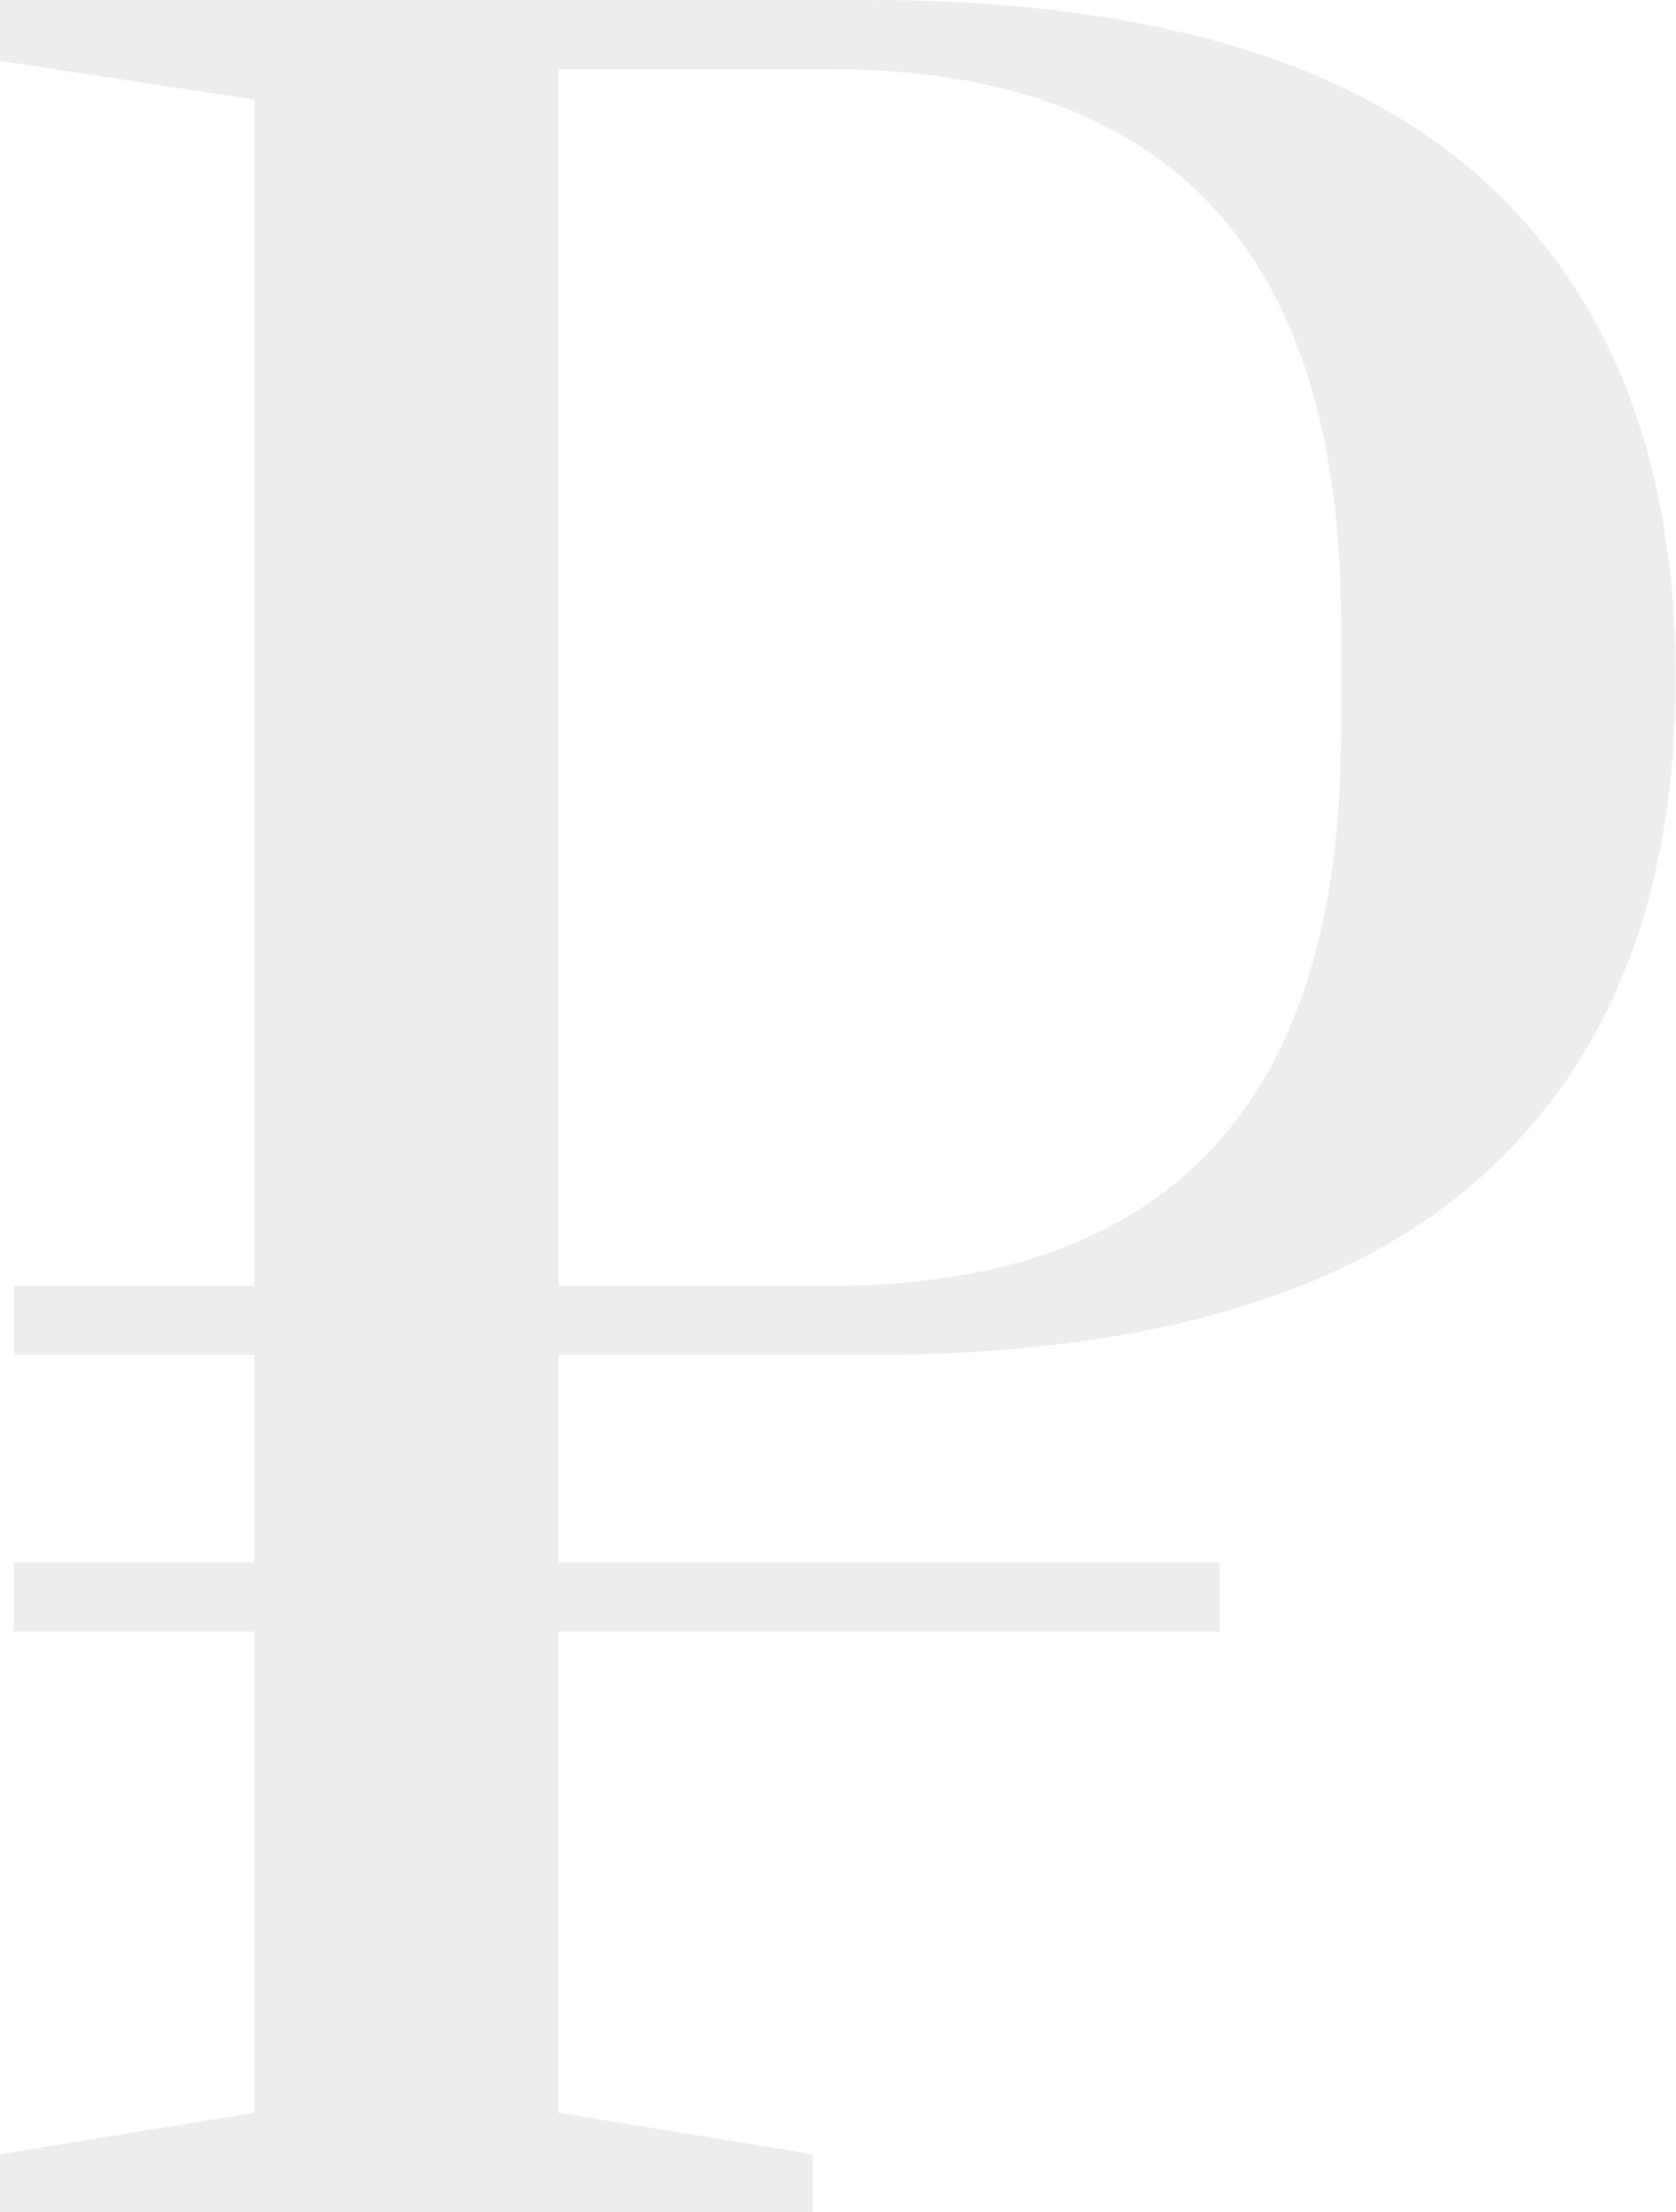 <?xml version="1.0" encoding="UTF-8"?> <svg xmlns="http://www.w3.org/2000/svg" width="788" height="1040" viewBox="0 0 788 1040" fill="none"> <path d="M262.6 637V734.5H573.3V767H262.6V993.2L382.2 1012.7V1040H3.68059e-06V1012.7L119.6 993.2V767H6.5V734.5H119.6V637H6.5V604.5H119.6V46.8L3.68059e-06 28.6V-1.54972e-05H408.2C536.467 -1.54972e-05 631.8 27.3 694.2 81.9C756.6 136.5 787.8 215.367 787.8 318.5C787.8 421.633 756.6 500.5 694.2 555.1C631.8 609.7 536.467 637 408.2 637H262.6ZM262.6 604.5H390C550.333 604.5 630.5 517.833 630.5 344.5V292.5C630.5 119.167 550.333 32.5 390 32.5H262.6V604.5Z" fill="#474747" fill-opacity="0.1"></path> </svg> 